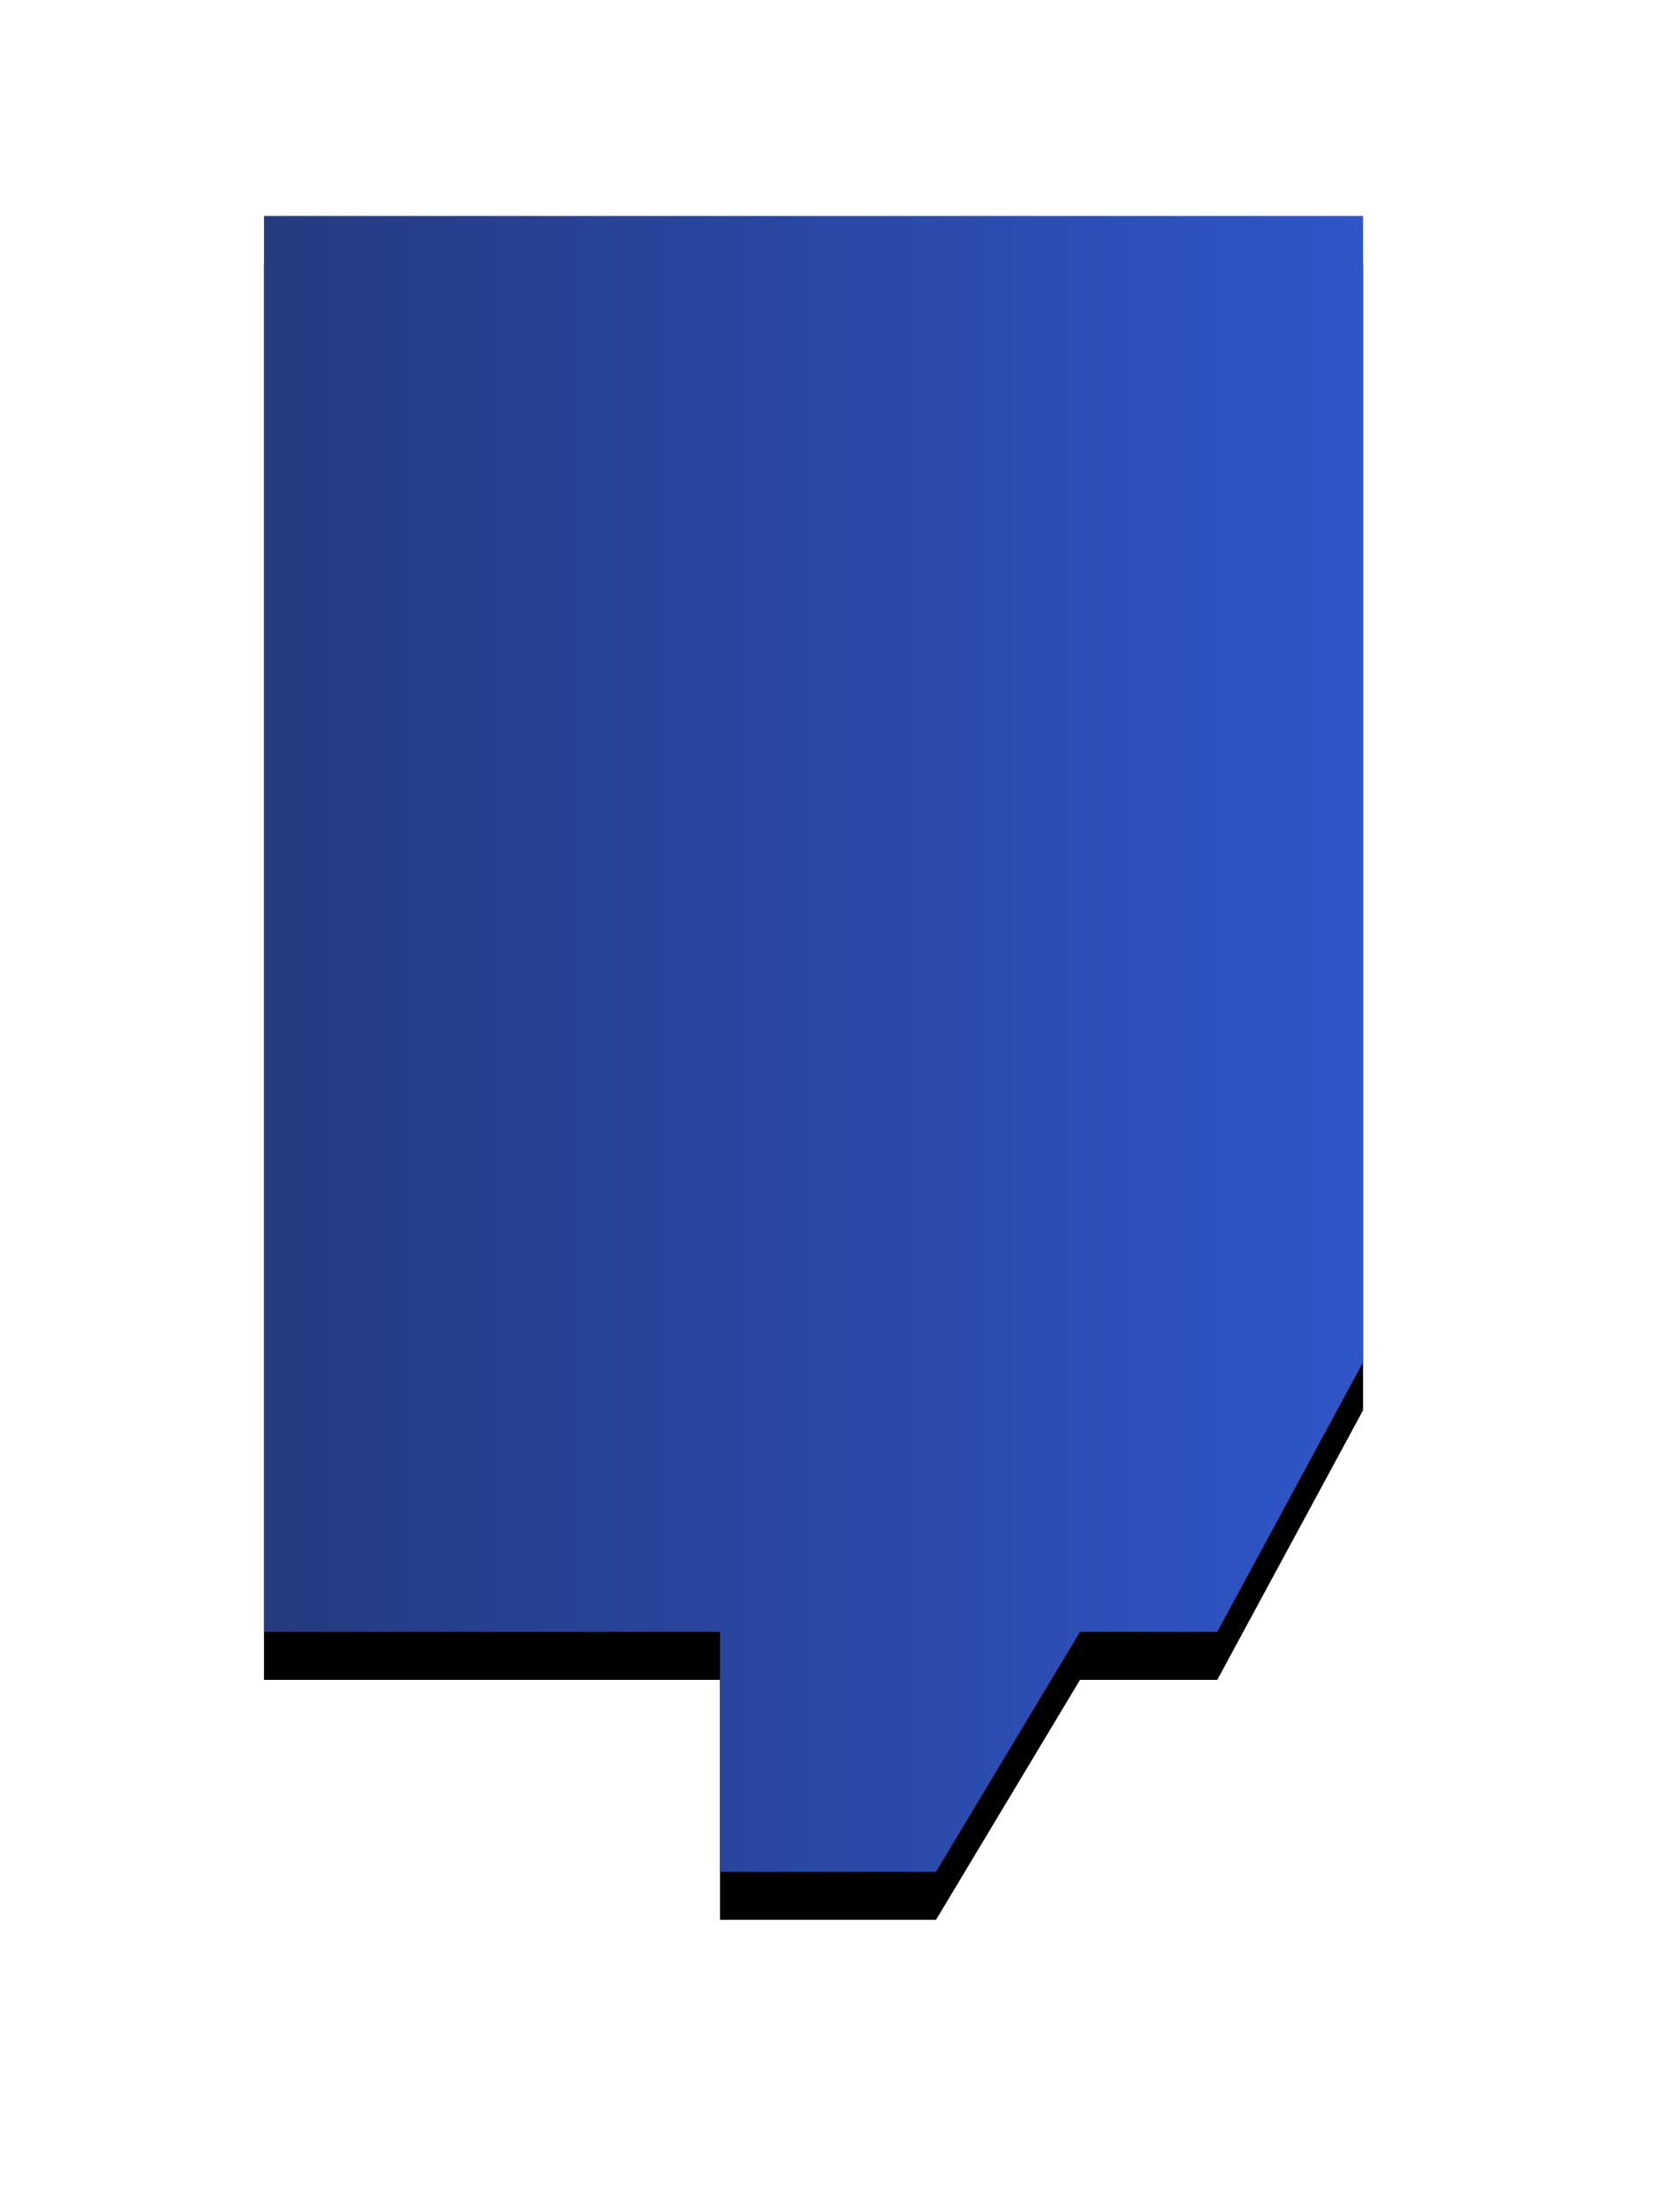 <svg width="35" height="46" viewBox="0 0 35 46" xmlns="http://www.w3.org/2000/svg" xmlns:xlink="http://www.w3.org/1999/xlink"><title>pref03</title><defs><linearGradient x1="0%" y1="50%" y2="50%" id="c"><stop stop-color="#243B80" offset="0%"/><stop stop-color="#2F55C8" offset="100%"/></linearGradient><path id="b" d="M25.36 34H22.5l-3 5H15v-5H5.5V4.5h22.897v23.883L25.36 34z"/><filter x="-41.5%" y="-24.6%" width="183%" height="155.1%" filterUnits="objectBoundingBox" id="a"><feOffset dy="1" in="SourceAlpha" result="shadowOffsetOuter1"/><feGaussianBlur stdDeviation="3" in="shadowOffsetOuter1" result="shadowBlurOuter1"/><feComposite in="shadowBlurOuter1" in2="SourceAlpha" operator="out" result="shadowBlurOuter1"/><feColorMatrix values="0 0 0 0 0 0 0 0 0 0 0 0 0 0 0 0 0 0 0.1 0" in="shadowBlurOuter1"/></filter></defs><g fill="none" fill-rule="evenodd"><use fill="#000" filter="url(#a)" xlink:href="#b"/><path fill="url(#c)" d="M25.36 34H22.5l-3 5H15v-5H5.5V4.5h22.897v23.883L25.36 34z"/></g></svg>